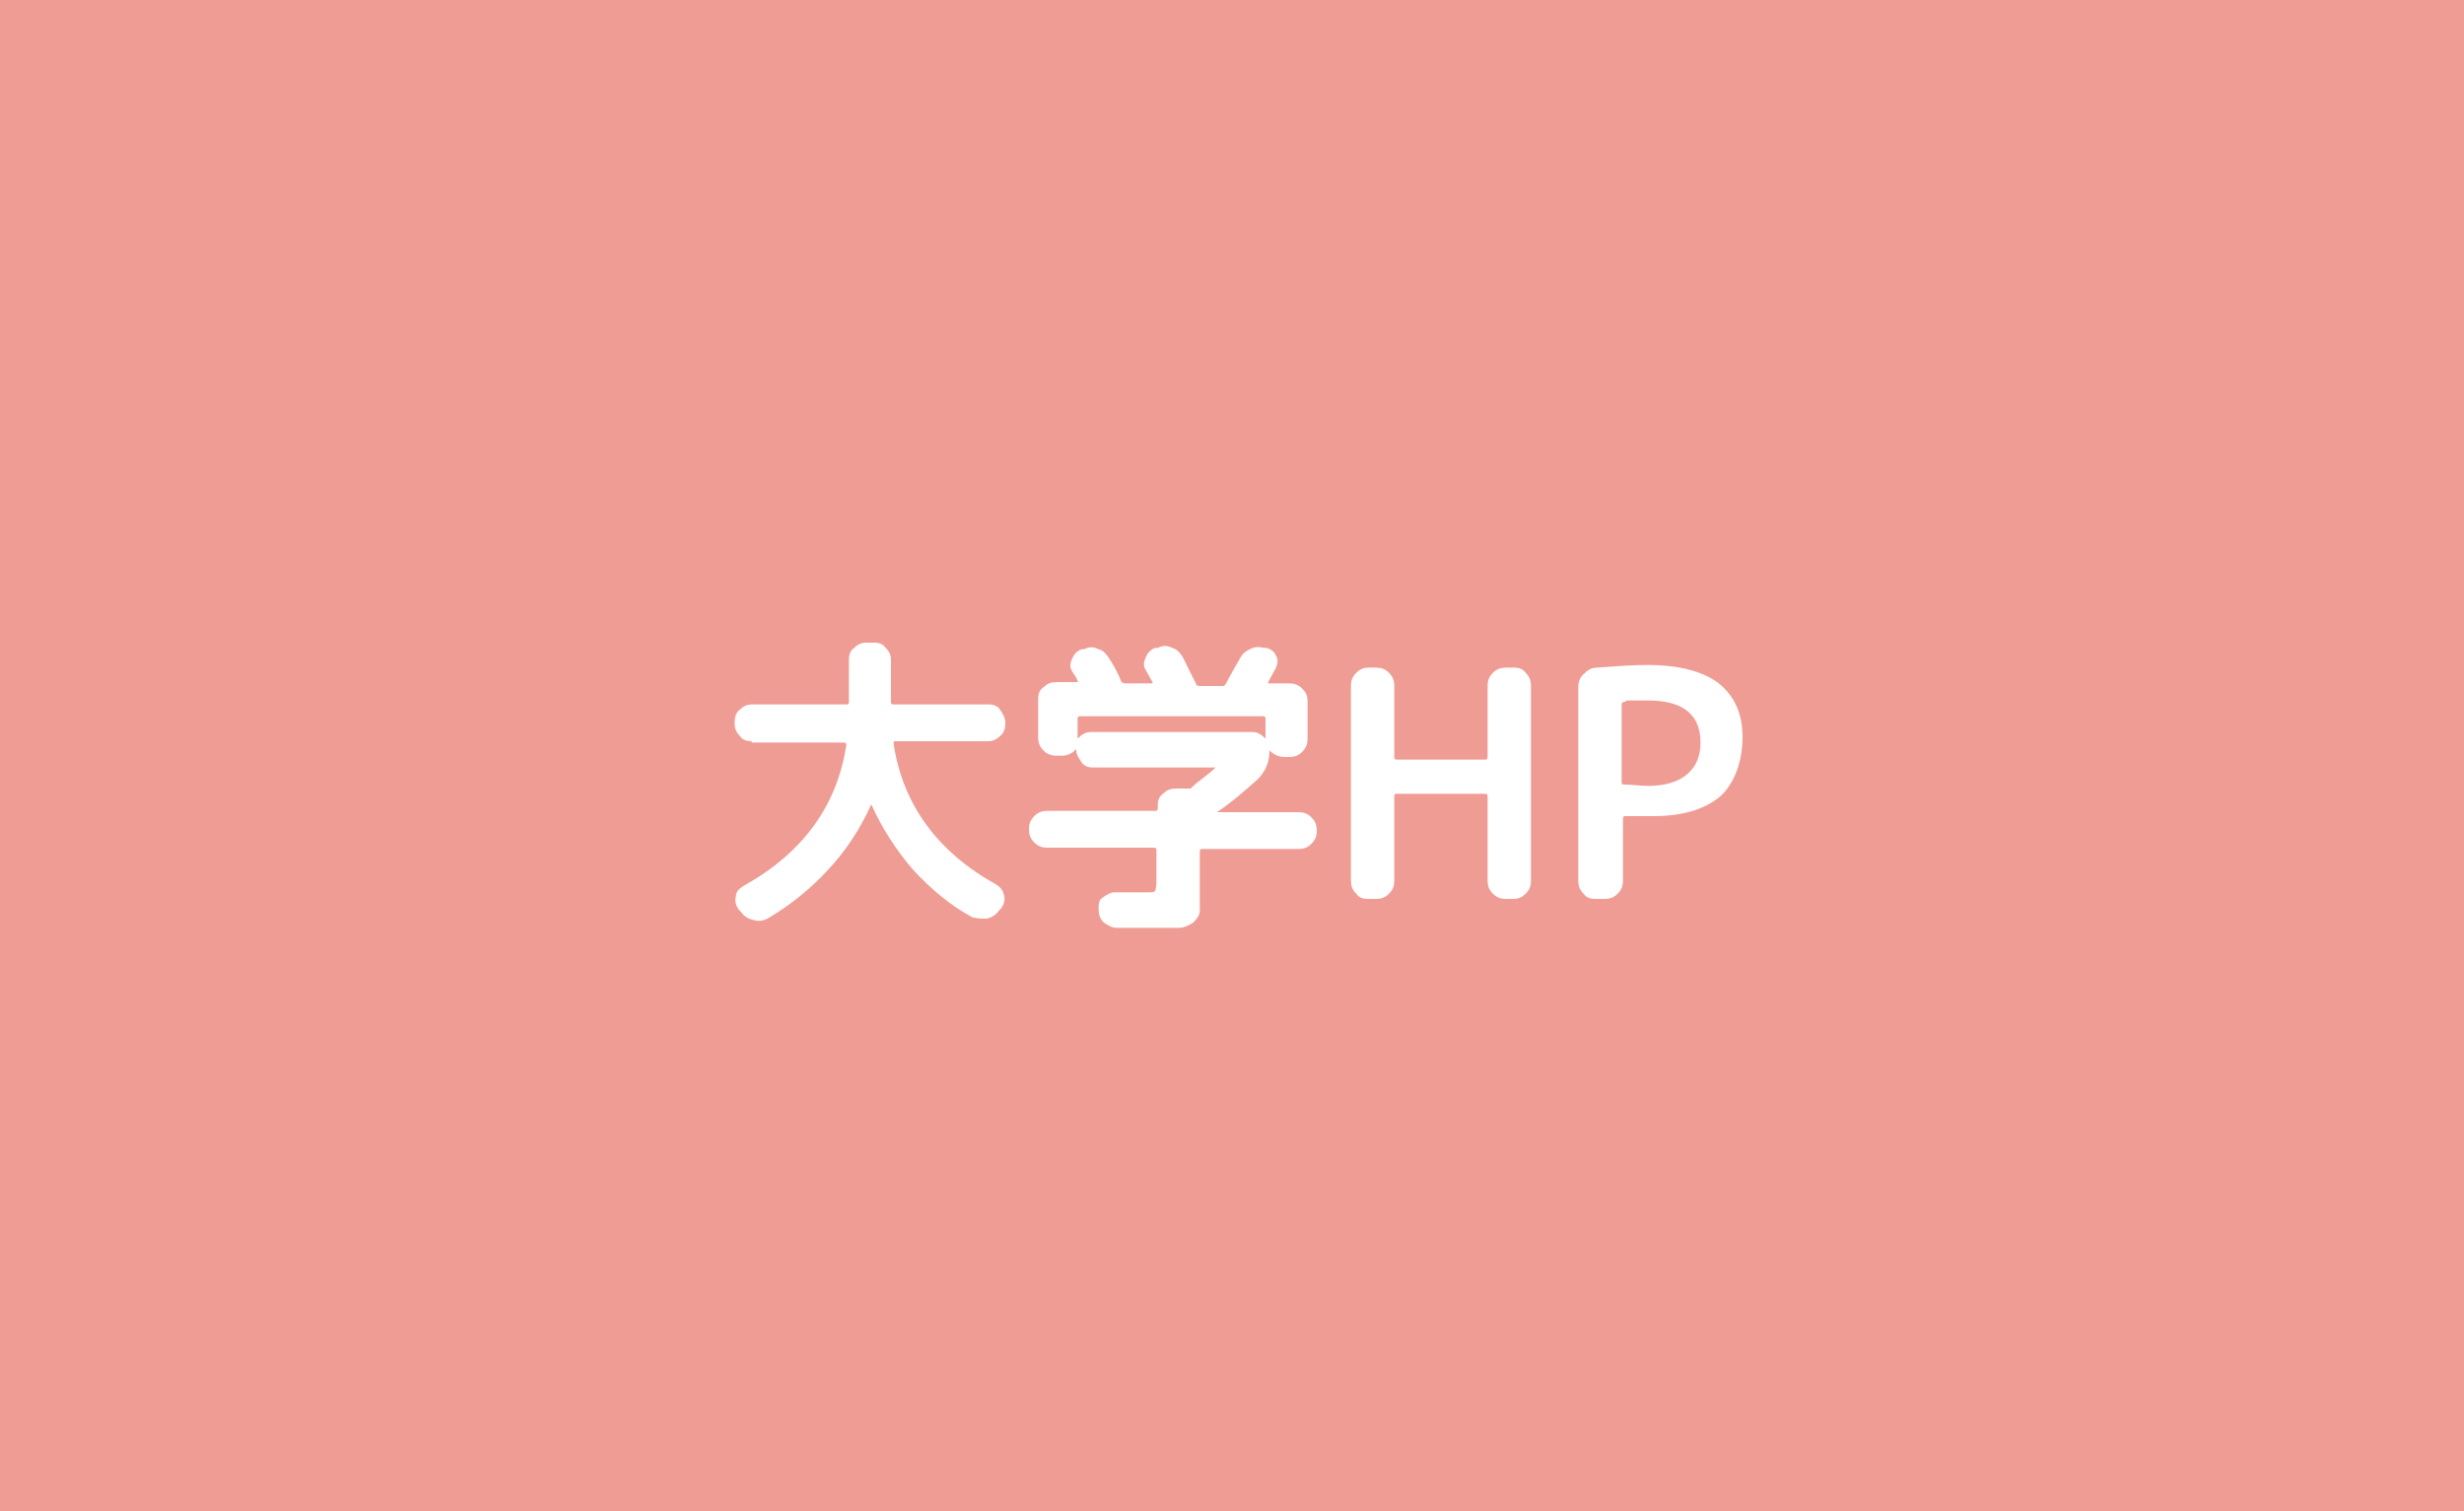 <?xml version="1.0" encoding="UTF-8"?>
<svg xmlns="http://www.w3.org/2000/svg" version="1.1" viewBox="0 0 187.5 115">
  <!-- Generator: Adobe Illustrator 29.1.0, SVG Export Plug-In . SVG Version: 2.1.0 Build 142)  -->
  <defs>
    <style>
      .st0, .st1 {
        fill: #ef9c94;
      }

      .st1 {
        mix-blend-mode: multiply;
      }

      .st2 {
        isolation: isolate;
      }

      .st3 {
        fill: #fff;
      }
    </style>
  </defs>
  <g class="st2">
    <g id="_レイヤー_2">
      <rect class="st0" y="0" width="187.5" height="115"/>
      <rect class="st1" x="186.5" y="0" width="1" height="115"/>
      <g>
        <path class="st3" d="M57.2,56.4c-.4,0-.7-.1-.9-.4-.3-.3-.4-.6-.4-1h0c0-.4.1-.8.4-1,.3-.3.6-.4.9-.4h7.2c.1,0,.2,0,.2-.2v-3.2c0-.4.1-.7.4-.9.3-.3.6-.4.9-.4h.6c.4,0,.7.1.9.4.3.3.4.6.4.9v3.2c0,.1,0,.2.2.2h7.2c.4,0,.7.1.9.4s.4.6.4,1h0c0,.4-.1.8-.4,1-.3.3-.6.4-.9.4h-7c-.2,0-.2,0-.2.2.7,4.6,3.3,8.2,7.8,10.7.3.2.5.4.6.8s0,.7-.2,1l-.2.2c-.2.3-.5.5-.9.6-.4,0-.7,0-1.1-.1-1.7-.9-3.2-2.2-4.5-3.6-1.3-1.5-2.4-3.2-3.2-5,0,0,0,0,0,0s0,0,0,0c-.8,1.8-1.9,3.5-3.3,5-1.4,1.5-2.9,2.7-4.6,3.7-.4.2-.7.2-1.1.1-.4-.1-.7-.3-.9-.6l-.2-.2c-.2-.3-.3-.6-.2-1,0-.4.3-.6.6-.8,4.5-2.5,7.1-6.1,7.8-10.7,0-.1,0-.2-.2-.2h-7Z"/>
        <path class="st3" d="M79.7,64.5c-.4,0-.7-.1-1-.4-.3-.3-.4-.6-.4-1s.1-.7.4-1c.3-.3.6-.4,1-.4h8.2c.1,0,.2,0,.2-.2v-.2c0-.4.1-.7.4-.9.3-.3.6-.4,1-.4h.7c.1,0,.2,0,.3,0h.1c.6-.6,1.3-1,1.9-1.6,0,0,0,0,0,0,0,0,0,0,0,0h-9.3c-.4,0-.7-.1-.9-.4-.2-.3-.4-.6-.4-.9h0c0-.1,0-.1,0-.1,0,0,0,0,0,0-.3.3-.6.5-1.1.5h-.4c-.4,0-.7-.1-1-.4-.3-.3-.4-.6-.4-1v-2.9c0-.4.1-.7.4-.9.3-.3.6-.4,1-.4h1.5s0,0,.1,0,0,0,0-.1c-.1-.3-.3-.5-.4-.7-.2-.3-.2-.6,0-1,.1-.3.4-.6.7-.7h.2c.4-.2.7-.2,1.1,0,.4.1.6.4.8.7.4.6.7,1.2.9,1.7,0,.1.2.2.3.2h2s0,0,.1,0c0,0,0,0,0-.1l-.5-.9c-.2-.3-.2-.6,0-1,.1-.3.4-.6.7-.7h.2c.4-.2.7-.2,1.1,0,.4.1.6.4.8.7.4.8.7,1.4,1,2,0,.1.1.2.3.2h1.7c.1,0,.2,0,.3-.2.3-.6.6-1.1,1-1.8.2-.4.4-.6.8-.8.4-.2.7-.2,1.1-.1h.2c.3.1.6.3.7.6.2.3.1.6,0,.9l-.6,1.1s0,0,0,.1c0,0,0,0,.1,0h1.5c.4,0,.7.1,1,.4.3.3.4.6.4.9v2.9c0,.4-.1.7-.4,1-.3.3-.6.4-1,.4h-.4c-.4,0-.8-.2-1.1-.5,0,0,0,0,0,0,0,0,0,0,0,0,0,.9-.3,1.6-.9,2.2-.9.8-1.9,1.7-3.1,2.5,0,0,0,0,0,0,0,0,0,0,0,0h6.2c.4,0,.7.1,1,.4.3.3.4.6.4,1s-.1.7-.4,1c-.3.3-.6.4-1,.4h-7.3c-.1,0-.2,0-.2.2v2.9c0,.8,0,1.3,0,1.6s-.2.6-.5.9c-.3.2-.7.4-1.1.4-.4,0-1.1,0-2.1,0s-1.8,0-2.6,0c-.4,0-.7-.2-1-.4-.3-.3-.4-.6-.4-1,0-.4,0-.7.3-.9s.6-.4.9-.4c1.1,0,1.8,0,2.3,0s.7,0,.8-.1c0,0,.1-.3.1-.7v-2.4c0-.1,0-.2-.2-.2h-8.2ZM83.2,55.7h12.1c.4,0,.7.2,1,.5,0,0,0,0,0,0,0,0,0,0,0,0,0,0,0,0,0,0v-1.5c0-.1,0-.2-.2-.2h-13.9c-.1,0-.2,0-.2.2v1.5s0,0,0,0c0,0,0,0,0,0s0,0,0,0c0,0,0,0,0,0,.3-.3.6-.5,1-.5Z"/>
        <path class="st3" d="M104.1,68.4c-.4,0-.7-.1-.9-.4-.3-.3-.4-.6-.4-1v-14.8c0-.4.1-.7.4-1,.3-.3.6-.4.9-.4h.6c.4,0,.7.1,1,.4.3.3.4.6.4,1v5.4c0,.1,0,.2.2.2h6.7c.1,0,.2,0,.2-.2v-5.4c0-.4.1-.7.4-1s.6-.4,1-.4h.6c.4,0,.7.1.9.4.3.3.4.6.4,1v14.8c0,.4-.1.7-.4,1-.3.3-.6.4-.9.4h-.6c-.4,0-.7-.1-1-.4s-.4-.6-.4-1v-6.4c0-.1,0-.2-.2-.2h-6.7c-.1,0-.2,0-.2.2v6.4c0,.4-.1.7-.4,1-.3.3-.6.4-1,.4h-.6Z"/>
        <path class="st3" d="M121.4,68.4c-.4,0-.7-.1-.9-.4-.3-.3-.4-.6-.4-1v-14.7c0-.4.1-.7.4-1,.3-.3.6-.5,1-.5,1.4-.1,2.7-.2,3.9-.2,2.4,0,4.2.5,5.4,1.4,1.2,1,1.8,2.3,1.8,4.1s-.6,3.5-1.7,4.5c-1.2,1-2.9,1.5-5.1,1.5s-1.2,0-2.1,0c-.1,0-.2,0-.2.2v4.7c0,.4-.1.7-.4,1-.3.3-.6.4-1,.4h-.6ZM123.4,53.7v5.8c0,.1,0,.2.2.2.6,0,1.2.1,1.8.1,1.3,0,2.3-.3,3-.9.7-.6,1-1.4,1-2.4,0-2.1-1.3-3.2-4-3.2s-1.2,0-1.8.1c-.1,0-.2.1-.2.2Z"/>
      </g>
    </g>
  </g>
</svg>